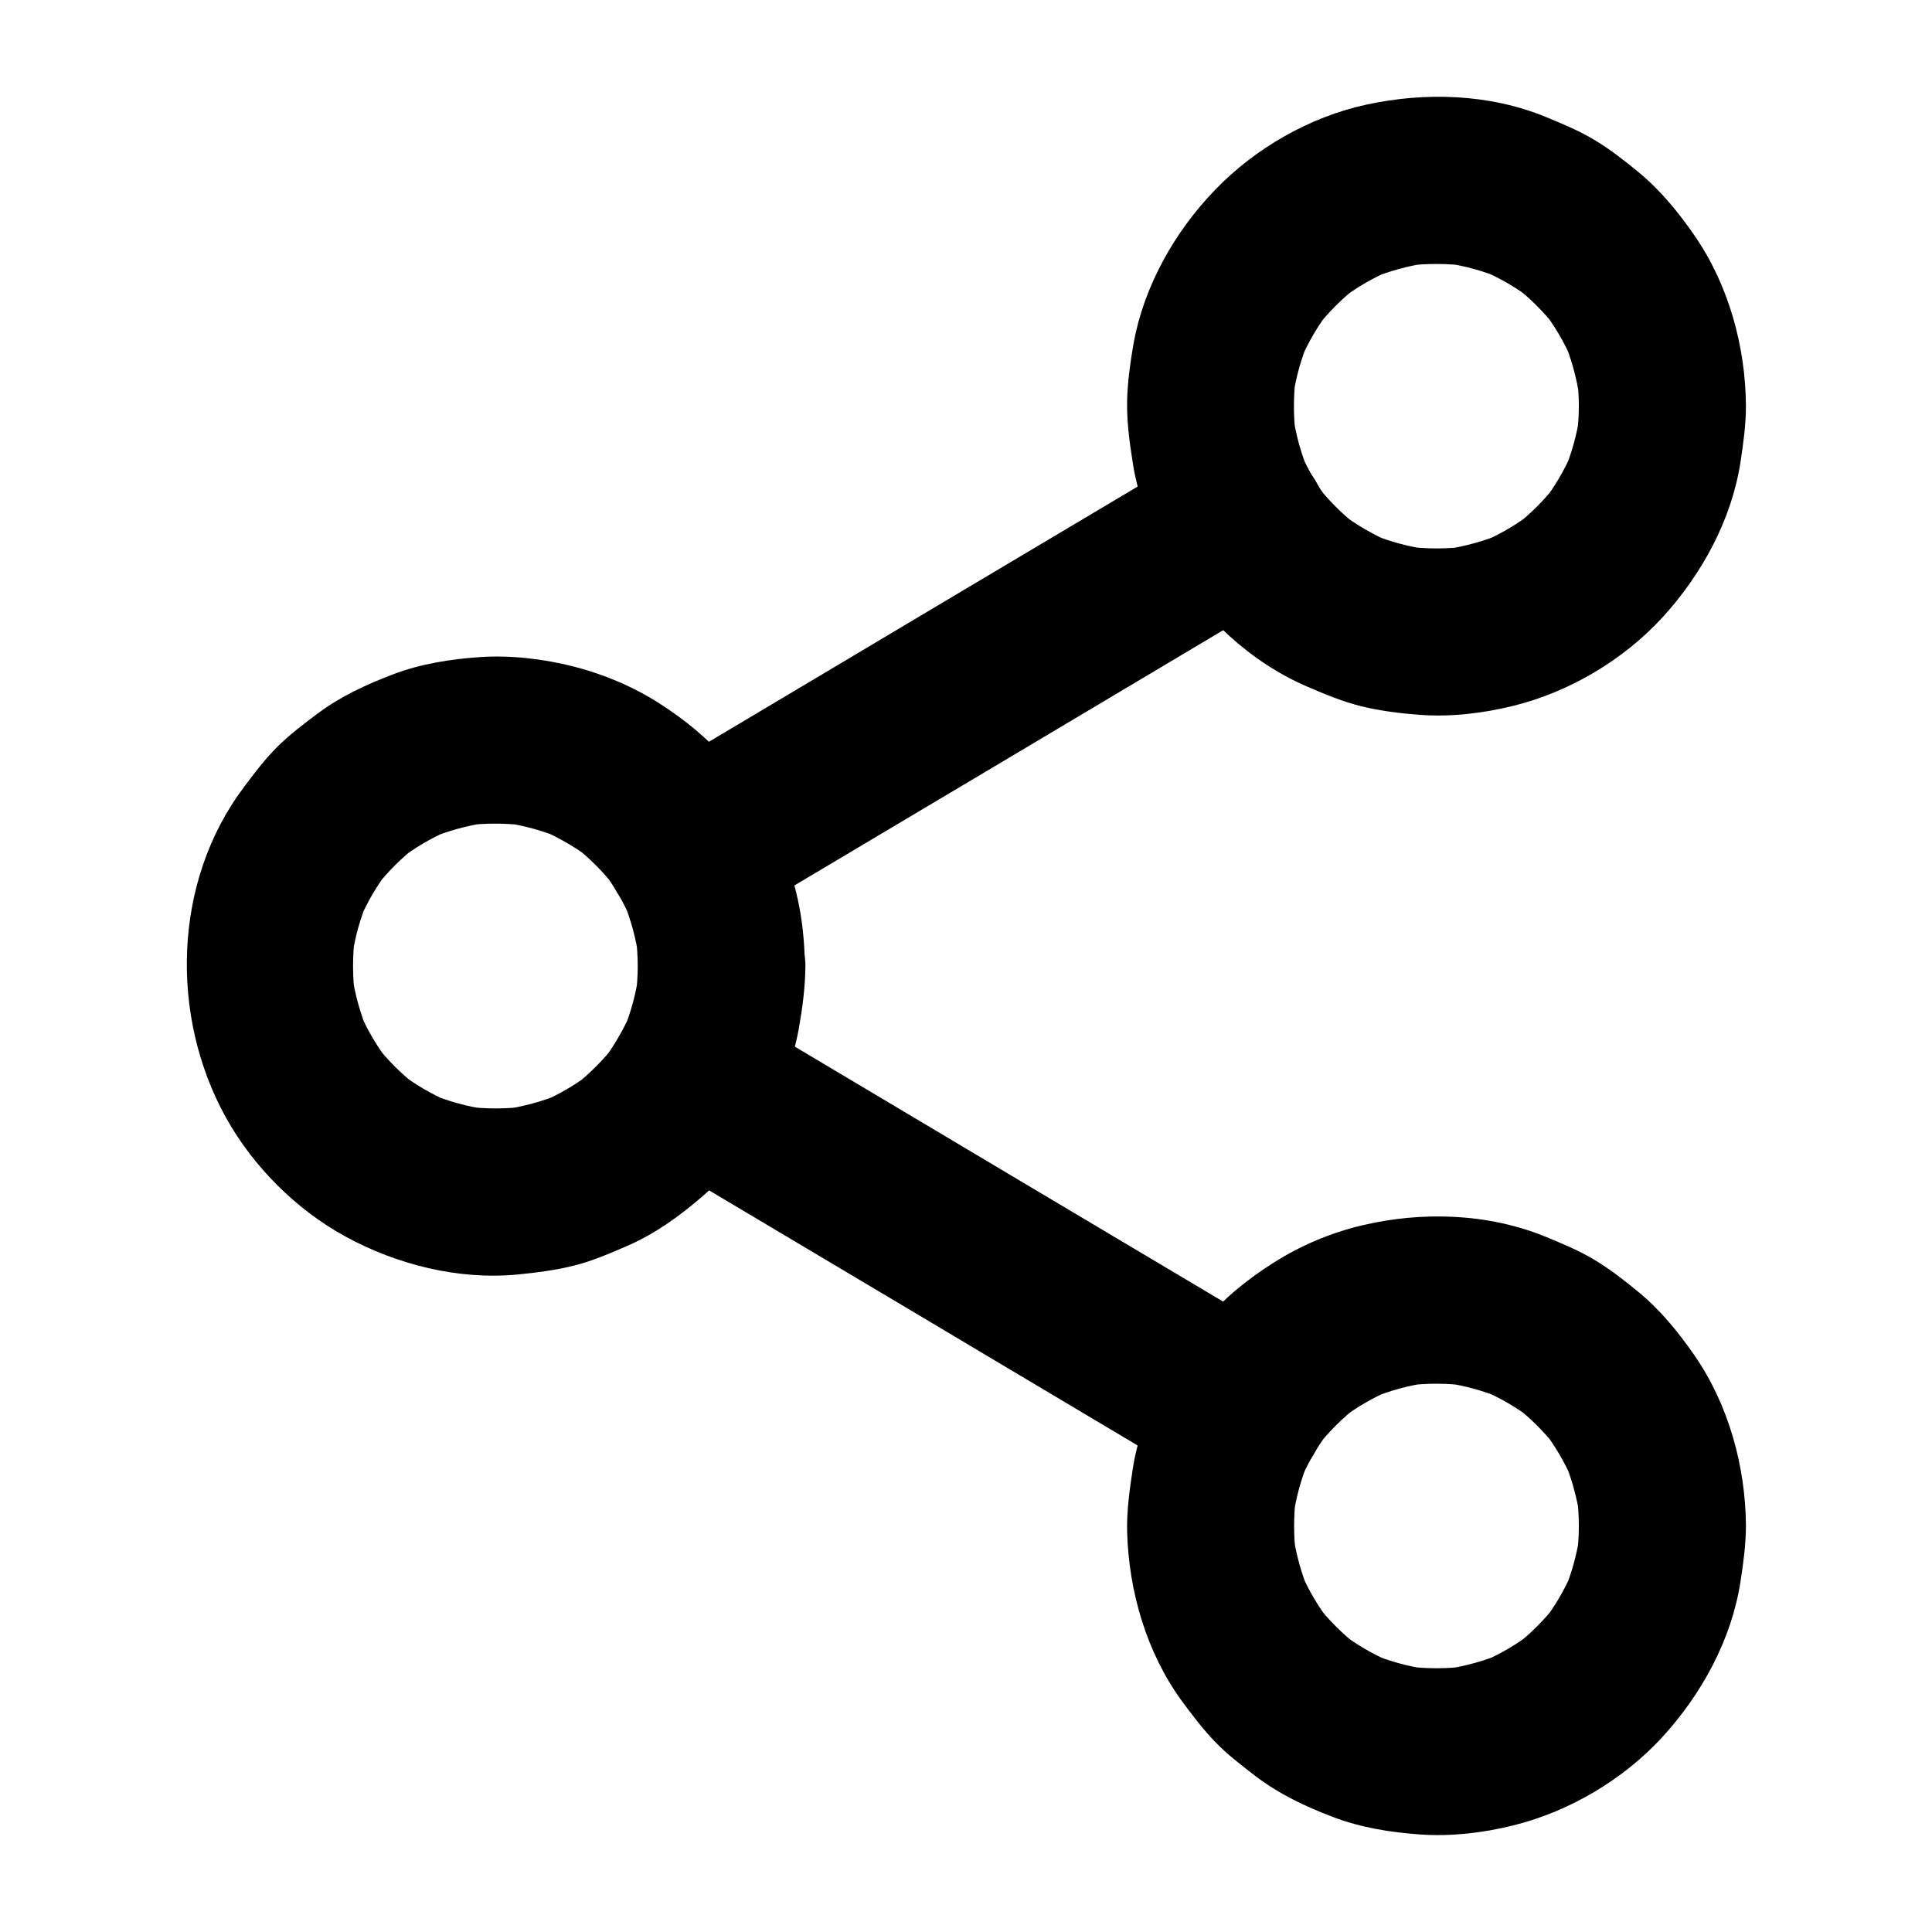 <?xml version="1.0" encoding="UTF-8"?>
<!-- Uploaded to: SVG Repo, www.svgrepo.com, Generator: SVG Repo Mixer Tools -->
<svg fill="#000000" width="800px" height="800px" version="1.1" viewBox="144 144 512 512" xmlns="http://www.w3.org/2000/svg">
 <g>
  <path d="m562.41 251.61c0 2.754-0.195 5.461-0.543 8.168 0.246-1.969 0.543-3.938 0.789-5.902-0.738 5.266-2.164 10.383-4.231 15.254 0.738-1.77 1.477-3.543 2.215-5.266-2.066 4.773-4.676 9.25-7.871 13.332 1.133-1.477 2.312-3 3.445-4.477-3.051 3.887-6.543 7.379-10.43 10.43 1.477-1.133 3-2.312 4.477-3.445-4.133 3.199-8.562 5.805-13.332 7.871 1.77-0.738 3.543-1.477 5.266-2.215-4.922 2.066-9.988 3.445-15.254 4.231 1.969-0.246 3.938-0.543 5.902-0.789-5.461 0.738-10.973 0.688-16.434 0 1.969 0.246 3.938 0.543 5.902 0.789-5.066-0.738-9.988-2.066-14.711-3.984 1.77 0.738 3.543 1.477 5.266 2.215-4.82-2.066-9.348-4.676-13.531-7.824 1.477 1.133 3 2.312 4.477 3.445-4.082-3.199-7.773-6.887-10.973-10.973 1.133 1.477 2.312 3 3.445 4.477-3.102-4.082-5.707-8.512-7.723-13.234 0.738 1.77 1.477 3.543 2.215 5.266-2.066-4.969-3.445-10.086-4.184-15.398 0.246 1.969 0.543 3.938 0.789 5.902-0.641-5.312-0.641-10.676 0.051-15.988-0.246 1.969-0.543 3.938-0.789 5.902 0.738-5.266 2.164-10.383 4.231-15.254-0.738 1.77-1.477 3.543-2.215 5.266 2.066-4.773 4.676-9.25 7.871-13.332-1.133 1.477-2.312 3-3.445 4.477 3.051-3.887 6.543-7.379 10.43-10.43-1.477 1.133-3 2.312-4.477 3.445 4.133-3.199 8.562-5.805 13.332-7.871-1.77 0.738-3.543 1.477-5.266 2.215 4.922-2.066 9.988-3.445 15.254-4.231-1.969 0.246-3.938 0.543-5.902 0.789 5.461-0.688 10.922-0.688 16.336 0-1.969-0.246-3.938-0.543-5.902-0.789 5.266 0.738 10.383 2.164 15.254 4.231-1.77-0.738-3.543-1.477-5.266-2.215 4.773 2.066 9.25 4.676 13.332 7.871-1.477-1.133-3-2.312-4.477-3.445 3.887 3.051 7.379 6.543 10.43 10.43-1.133-1.477-2.312-3-3.445-4.477 3.199 4.133 5.805 8.562 7.871 13.332-0.738-1.77-1.477-3.543-2.215-5.266 2.066 4.922 3.445 9.988 4.231 15.254-0.246-1.969-0.543-3.938-0.789-5.902 0.398 2.656 0.594 5.363 0.594 8.117 0.051 5.707 2.461 11.609 6.496 15.645 3.836 3.836 10.137 6.742 15.645 6.496 5.707-0.246 11.66-2.117 15.645-6.496 3.984-4.328 6.496-9.691 6.496-15.645-0.098-15.742-4.574-32.078-13.578-45.117-4.379-6.348-9.25-12.301-15.254-17.172-3.59-2.953-7.332-5.856-11.367-8.266-4.082-2.461-8.414-4.231-12.793-6.051-14.957-6.148-32.027-6.691-47.723-3.246-14.957 3.246-29.371 11.562-39.949 22.535-10.727 11.07-18.941 25.633-21.648 40.887-0.836 4.82-1.523 9.742-1.672 14.66-0.148 5.609 0.59 11.168 1.477 16.727 1.426 9.348 5.117 18.695 9.938 26.812 8.363 14.023 21.305 26.176 36.406 32.621 4.676 2.016 9.297 3.938 14.219 5.164 5.019 1.23 10.234 1.871 15.398 2.262 8.266 0.641 16.828-0.395 24.848-2.363 14.809-3.641 29.125-12.102 39.457-23.32 10.48-11.414 18.449-25.93 20.812-41.379 0.738-4.871 1.426-9.789 1.426-14.711 0.051-5.656-2.508-11.66-6.496-15.645-3.836-3.836-10.137-6.742-15.645-6.496-12.047 0.5-22.035 9.699-22.137 22.098z"/>
  <path d="m313.01 400c0 2.609-0.195 5.215-0.492 7.824 0.246-1.969 0.543-3.938 0.789-5.902-0.738 5.312-2.117 10.48-4.184 15.398 0.738-1.77 1.477-3.543 2.215-5.266-2.016 4.676-4.527 9.004-7.578 13.086 1.133-1.477 2.312-3 3.445-4.477-3.199 4.133-6.887 7.824-10.973 11.07 1.477-1.133 3-2.312 4.477-3.445-4.184 3.199-8.707 5.856-13.531 7.871 1.77-0.738 3.543-1.477 5.266-2.215-4.773 1.969-9.691 3.297-14.762 4.035 1.969-0.246 3.938-0.543 5.902-0.789-5.461 0.738-10.973 0.738-16.48 0 1.969 0.246 3.938 0.543 5.902 0.789-5.266-0.738-10.383-2.164-15.254-4.231 1.77 0.738 3.543 1.477 5.266 2.215-4.773-2.066-9.25-4.676-13.332-7.871 1.477 1.133 3 2.312 4.477 3.445-3.887-3.051-7.379-6.543-10.43-10.43 1.133 1.477 2.312 3 3.445 4.477-3.199-4.133-5.805-8.562-7.871-13.332 0.738 1.77 1.477 3.543 2.215 5.266-2.066-4.922-3.445-9.988-4.231-15.254 0.246 1.969 0.543 3.938 0.789 5.902-0.688-5.461-0.688-10.922 0-16.336-0.246 1.969-0.543 3.938-0.789 5.902 0.738-5.266 2.164-10.383 4.231-15.254-0.738 1.77-1.477 3.543-2.215 5.266 2.066-4.773 4.676-9.25 7.871-13.332-1.133 1.477-2.312 3-3.445 4.477 3.051-3.887 6.543-7.379 10.43-10.43-1.477 1.133-3 2.312-4.477 3.445 4.133-3.199 8.562-5.805 13.332-7.871-1.77 0.738-3.543 1.477-5.266 2.215 4.922-2.066 9.988-3.445 15.254-4.231-1.969 0.246-3.938 0.543-5.902 0.789 5.461-0.738 10.973-0.688 16.48 0-1.969-0.246-3.938-0.543-5.902-0.789 5.066 0.738 10.035 2.066 14.762 4.035-1.77-0.738-3.543-1.477-5.266-2.215 4.82 2.066 9.348 4.676 13.531 7.871-1.477-1.133-3-2.312-4.477-3.445 4.133 3.246 7.773 6.938 10.973 11.07-1.133-1.477-2.312-3-3.445-4.477 3.051 4.035 5.609 8.414 7.578 13.086-0.738-1.77-1.477-3.543-2.215-5.266 2.066 4.969 3.445 10.086 4.184 15.398-0.246-1.969-0.543-3.938-0.789-5.902 0.297 2.609 0.492 5.215 0.492 7.824 0.051 5.707 2.461 11.609 6.496 15.645 3.836 3.836 10.137 6.742 15.645 6.496 5.707-0.246 11.66-2.117 15.645-6.496 3.938-4.328 6.543-9.691 6.496-15.645-0.051-9.25-1.477-18.941-4.82-27.602-1.918-4.969-4.035-10.035-6.84-14.613-2.508-4.133-5.512-8.02-8.609-11.711-5.117-6.148-11.562-11.367-18.254-15.645-6.887-4.43-14.809-7.773-22.73-9.789-7.969-2.016-16.582-3.051-24.797-2.508-7.773 0.543-15.742 1.77-23.074 4.574-7.086 2.707-13.875 5.805-19.977 10.383-3.641 2.707-7.332 5.512-10.578 8.707-3.344 3.297-6.148 7.035-8.953 10.773-18.844 24.992-19.73 60.664-4.773 87.625 7.231 12.988 18.598 24.355 31.637 31.488 13.676 7.477 29.961 11.562 45.559 10.086 5.019-0.492 10.086-1.133 15.008-2.363s9.543-3.246 14.219-5.266c7.43-3.246 14.023-8.02 20.121-13.332 6.004-5.266 11.168-11.809 15.301-18.547 4.723-7.676 8.316-16.629 9.938-25.535 0.984-5.512 1.723-11.07 1.77-16.68 0.051-5.656-2.508-11.66-6.496-15.645-3.836-3.836-10.137-6.742-15.645-6.496-12.199 0.492-22.188 9.695-22.285 22.094z"/>
  <path d="m562.41 548.39c0 2.754-0.195 5.461-0.543 8.168 0.246-1.969 0.543-3.938 0.789-5.902-0.738 5.266-2.164 10.383-4.231 15.254 0.738-1.77 1.477-3.543 2.215-5.266-2.066 4.773-4.676 9.25-7.871 13.332 1.133-1.477 2.312-3 3.445-4.477-3.051 3.887-6.543 7.379-10.43 10.43 1.477-1.133 3-2.312 4.477-3.445-4.133 3.199-8.562 5.805-13.332 7.871 1.77-0.738 3.543-1.477 5.266-2.215-4.922 2.066-9.988 3.445-15.254 4.231 1.969-0.246 3.938-0.543 5.902-0.789-5.461 0.688-10.922 0.688-16.336 0 1.969 0.246 3.938 0.543 5.902 0.789-5.266-0.738-10.383-2.164-15.254-4.231 1.77 0.738 3.543 1.477 5.266 2.215-4.773-2.066-9.25-4.676-13.332-7.871 1.477 1.133 3 2.312 4.477 3.445-3.887-3.051-7.379-6.543-10.43-10.43 1.133 1.477 2.312 3 3.445 4.477-3.199-4.133-5.805-8.562-7.871-13.332 0.738 1.77 1.477 3.543 2.215 5.266-2.066-4.922-3.445-9.988-4.231-15.254 0.246 1.969 0.543 3.938 0.789 5.902-0.688-5.312-0.688-10.676-0.051-15.988-0.246 1.969-0.543 3.938-0.789 5.902 0.738-5.312 2.117-10.48 4.184-15.398-0.738 1.77-1.477 3.543-2.215 5.266 2.016-4.723 4.625-9.152 7.723-13.234-1.133 1.477-2.312 3-3.445 4.477 3.199-4.133 6.887-7.773 10.973-10.973-1.477 1.133-3 2.312-4.477 3.445 4.184-3.199 8.707-5.805 13.531-7.824-1.77 0.738-3.543 1.477-5.266 2.215 4.723-1.918 9.645-3.297 14.711-3.984-1.969 0.246-3.938 0.543-5.902 0.789 5.461-0.738 10.973-0.738 16.434 0-1.969-0.246-3.938-0.543-5.902-0.789 5.266 0.738 10.383 2.164 15.254 4.231-1.77-0.738-3.543-1.477-5.266-2.215 4.773 2.066 9.25 4.676 13.332 7.871-1.477-1.133-3-2.312-4.477-3.445 3.887 3.051 7.379 6.543 10.43 10.43-1.133-1.477-2.312-3-3.445-4.477 3.199 4.133 5.805 8.562 7.871 13.332-0.738-1.77-1.477-3.543-2.215-5.266 2.066 4.922 3.445 9.988 4.231 15.254-0.246-1.969-0.543-3.938-0.789-5.902 0.297 2.656 0.492 5.41 0.492 8.117 0.051 5.707 2.461 11.609 6.496 15.645 3.836 3.836 10.137 6.742 15.645 6.496 5.707-0.246 11.66-2.117 15.645-6.496 3.984-4.328 6.496-9.691 6.496-15.645-0.098-15.742-4.574-32.078-13.578-45.117-4.379-6.348-9.25-12.301-15.254-17.172-3.59-2.953-7.332-5.856-11.367-8.266-4.082-2.461-8.414-4.231-12.793-6.051-15.301-6.297-33.012-6.84-48.953-3-8.07 1.918-16.09 5.312-23.074 9.742-6.887 4.328-13.578 9.691-18.793 16.039-6.988 8.461-12.004 17.023-15.793 27.355-1.328 3.691-2.312 7.527-2.902 11.414-0.836 5.559-1.625 11.07-1.477 16.727 0.441 15.695 5.164 31.93 14.465 44.672 2.754 3.738 5.609 7.527 8.855 10.875 3.246 3.394 6.988 6.199 10.676 9.055 6.25 4.773 13.137 8.02 20.469 10.824 7.43 2.856 15.5 4.133 23.371 4.676 8.117 0.543 16.582-0.441 24.453-2.41 14.809-3.641 29.125-12.102 39.457-23.32 10.48-11.414 18.449-25.93 20.812-41.379 0.738-4.871 1.426-9.789 1.426-14.711 0.051-5.656-2.508-11.66-6.496-15.645-3.836-3.836-10.137-6.742-15.645-6.496-12.051 0.59-22.039 9.789-22.141 22.188z"/>
  <path d="m462.09 263.07c-4.871 2.902-9.691 5.758-14.562 8.66-11.66 6.938-23.32 13.875-34.98 20.812-14.121 8.414-28.242 16.777-42.312 25.191-12.203 7.281-24.402 14.516-36.605 21.797-5.902 3.543-11.906 6.988-17.809 10.578-0.098 0.051-0.148 0.098-0.246 0.148-4.82 2.856-8.707 7.824-10.184 13.234-1.477 5.312-0.789 12.348 2.215 17.074 3.051 4.723 7.578 8.906 13.234 10.184 5.805 1.328 11.855 0.887 17.074-2.215 4.871-2.902 9.691-5.758 14.562-8.66 11.66-6.938 23.32-13.875 34.98-20.812 14.121-8.414 28.242-16.777 42.312-25.191 12.203-7.281 24.402-14.516 36.605-21.797 5.902-3.543 11.906-6.988 17.809-10.578 0.098-0.051 0.148-0.098 0.246-0.148 4.82-2.856 8.707-7.824 10.184-13.234 1.477-5.312 0.789-12.348-2.215-17.074-3.051-4.723-7.578-8.906-13.234-10.184-5.809-1.328-11.859-0.883-17.074 2.215z"/>
  <path d="m315.57 449.74c4.871 2.902 9.691 5.758 14.562 8.66 11.66 6.938 23.32 13.875 34.98 20.812 14.121 8.414 28.242 16.777 42.312 25.191 12.203 7.281 24.402 14.516 36.605 21.797 5.902 3.543 11.809 7.133 17.809 10.578 0.098 0.051 0.148 0.098 0.246 0.148 4.922 2.902 11.562 3.738 17.074 2.215 5.117-1.426 10.727-5.363 13.234-10.184 5.656-10.676 2.707-23.961-7.922-30.309-4.871-2.902-9.691-5.758-14.562-8.66l-34.98-20.812c-14.121-8.414-28.242-16.777-42.312-25.191-12.203-7.281-24.402-14.516-36.605-21.797-5.902-3.543-11.809-7.133-17.809-10.578-0.098-0.051-0.148-0.098-0.246-0.148-4.922-2.902-11.562-3.738-17.074-2.215-5.117 1.426-10.727 5.363-13.234 10.184-5.656 10.68-2.703 23.965 7.922 30.309z"/>
 </g>
</svg>